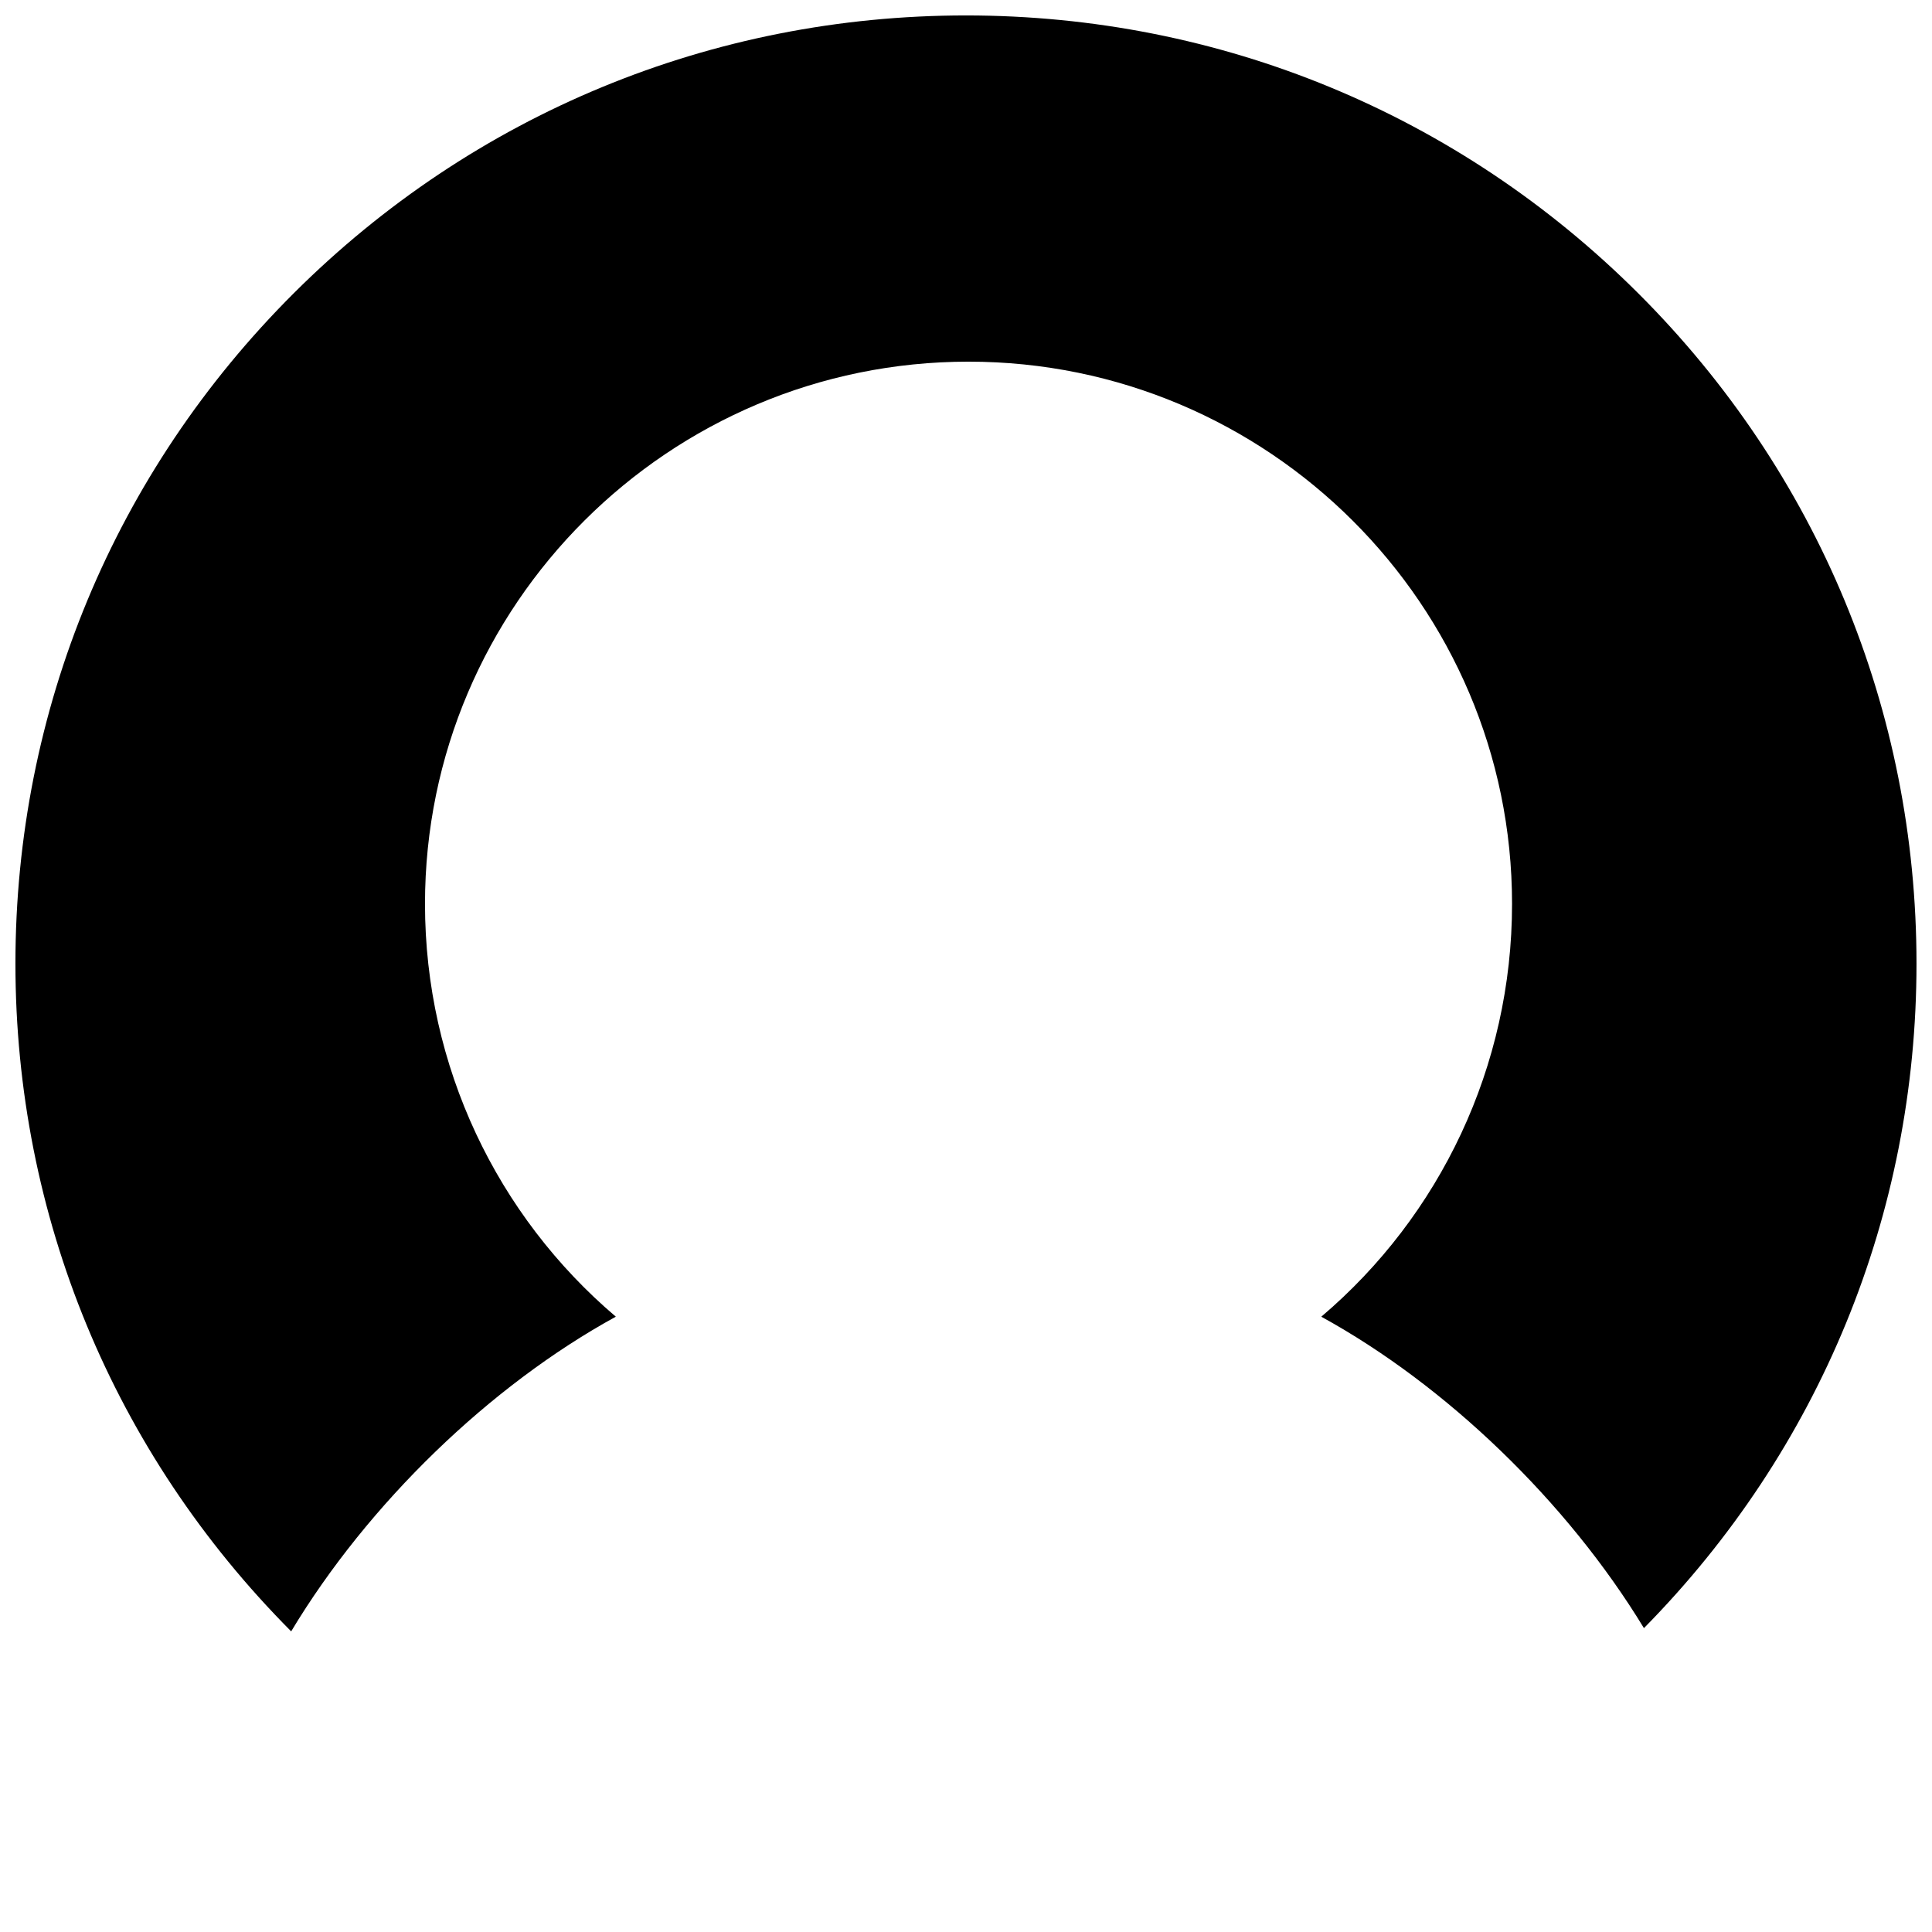 <?xml version="1.0" encoding="UTF-8"?>
<!-- Uploaded to: SVG Repo, www.svgrepo.com, Generator: SVG Repo Mixer Tools -->
<svg width="800px" height="800px" version="1.1" viewBox="144 144 512 512" xmlns="http://www.w3.org/2000/svg">
 <defs>
  <clipPath id="a">
   <path d="m148.09 148.09h503.81v428.91h-503.81z"/>
  </clipPath>
 </defs>
 <g clip-path="url(#a)">
  <path d="m148.09 399.37c0-67.117 26.203-130.22 73.781-177.68 47.578-47.461 110.84-73.598 178.12-73.598 67.289 0 130.55 26.137 178.12 73.598 47.578 47.461 73.781 110.56 73.781 177.68 0 66.383-25.641 128.82-72.23 176.1-20.387-33.539-52.449-64.391-85.508-82.527 31.441-26.699 50.555-66.266 50.555-109.41 0-79.23-64.613-143.69-144.04-143.69-79.426 0-144.04 64.457-144.04 143.69 0 43.102 19.129 82.684 50.574 109.4-33.348 18.289-65.676 49.52-86.039 83.395-47.129-47.379-73.074-110.18-73.074-176.96" fill-rule="evenodd"/>
 </g>
</svg>